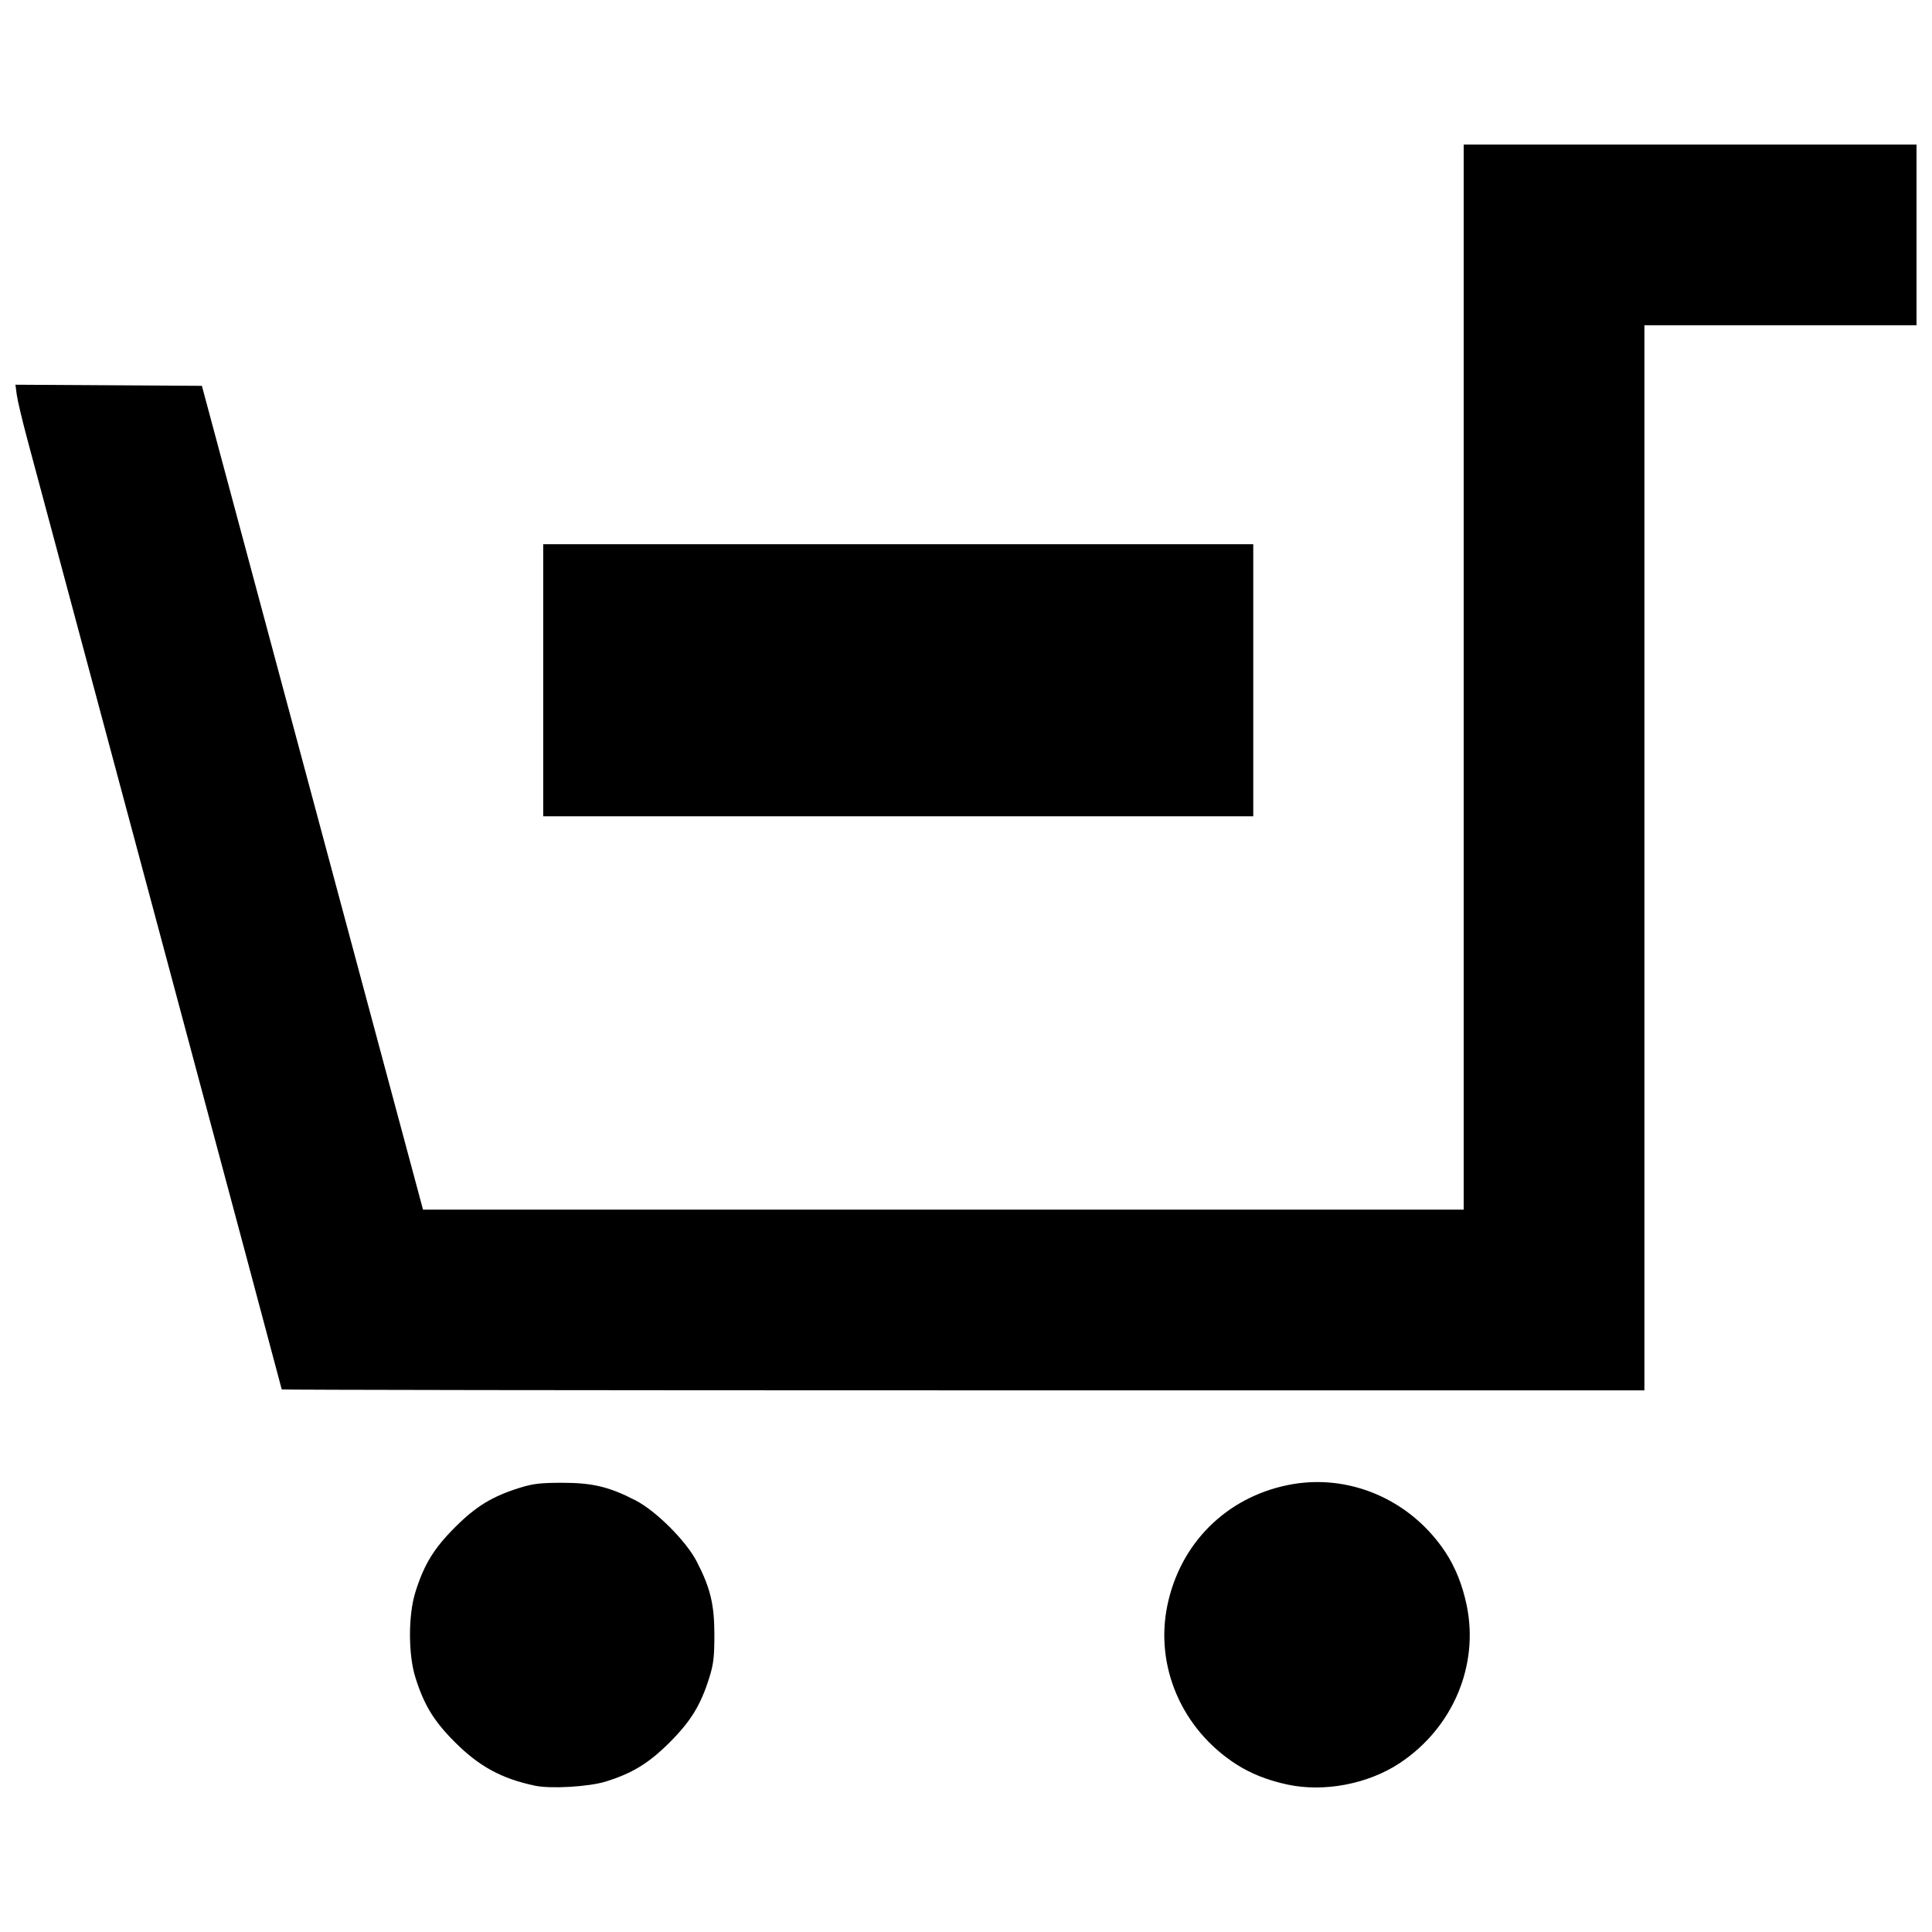 <?xml version="1.0" encoding="UTF-8"?>
<!-- Uploaded to: SVG Repo, www.svgrepo.com, Generator: SVG Repo Mixer Tools -->
<svg width="800px" height="800px" version="1.1" viewBox="144 144 512 512" xmlns="http://www.w3.org/2000/svg">
 <defs>
  <clipPath id="a">
   <path d="m148.09 182h503.81v436h-503.81z"/>
  </clipPath>
 </defs>
 <g clip-path="url(#a)">
  <path d="m285.75 617.22c-8.809-1.855-14.762-5.094-21.188-11.52-5.598-5.598-8.207-9.875-10.492-17.199-1.895-6.066-1.895-16.469 0-22.535 2.289-7.328 4.898-11.605 10.492-17.199 5.598-5.598 9.875-8.207 17.199-10.492 3.484-1.086 5.461-1.32 11.27-1.32 8.016 0 12.469 1.074 19.438 4.684 5.418 2.809 13.355 10.746 16.164 16.164 3.609 6.965 4.684 11.422 4.684 19.438 0 5.805-0.23 7.785-1.32 11.27-2.289 7.328-4.898 11.605-10.492 17.199-5.531 5.531-9.848 8.188-16.918 10.402-4.461 1.398-14.633 2-18.832 1.117zm199.39-0.305c-5.258-1.133-9.734-2.914-13.602-5.414-14.332-9.262-21.516-25.875-18.18-42.035 3.391-16.414 15.523-28.551 31.898-31.906 15.996-3.281 32.461 3.711 41.766 17.738 2.641 3.981 4.559 8.773 5.672 14.168 3.297 15.965-3.707 32.457-17.73 41.762-8.391 5.566-20.066 7.793-29.824 5.691zm-266.48-104.72c0-0.137-14.598-54.707-32.438-121.27-17.84-66.559-33.559-125.2-34.93-130.31-1.371-5.113-2.652-10.504-2.848-11.977l-0.355-2.684 49.414 0.297 19.277 71.832c10.602 39.508 23.789 88.625 29.301 109.16l10.023 37.324h275.79v-282.26h120v47.891h-72.109v282.26h-180.56c-99.309 0-180.56-0.113-180.56-0.25zm69.297-187.92v-36.055h188.17v72.109h-188.17z"/>
 </g>
</svg>